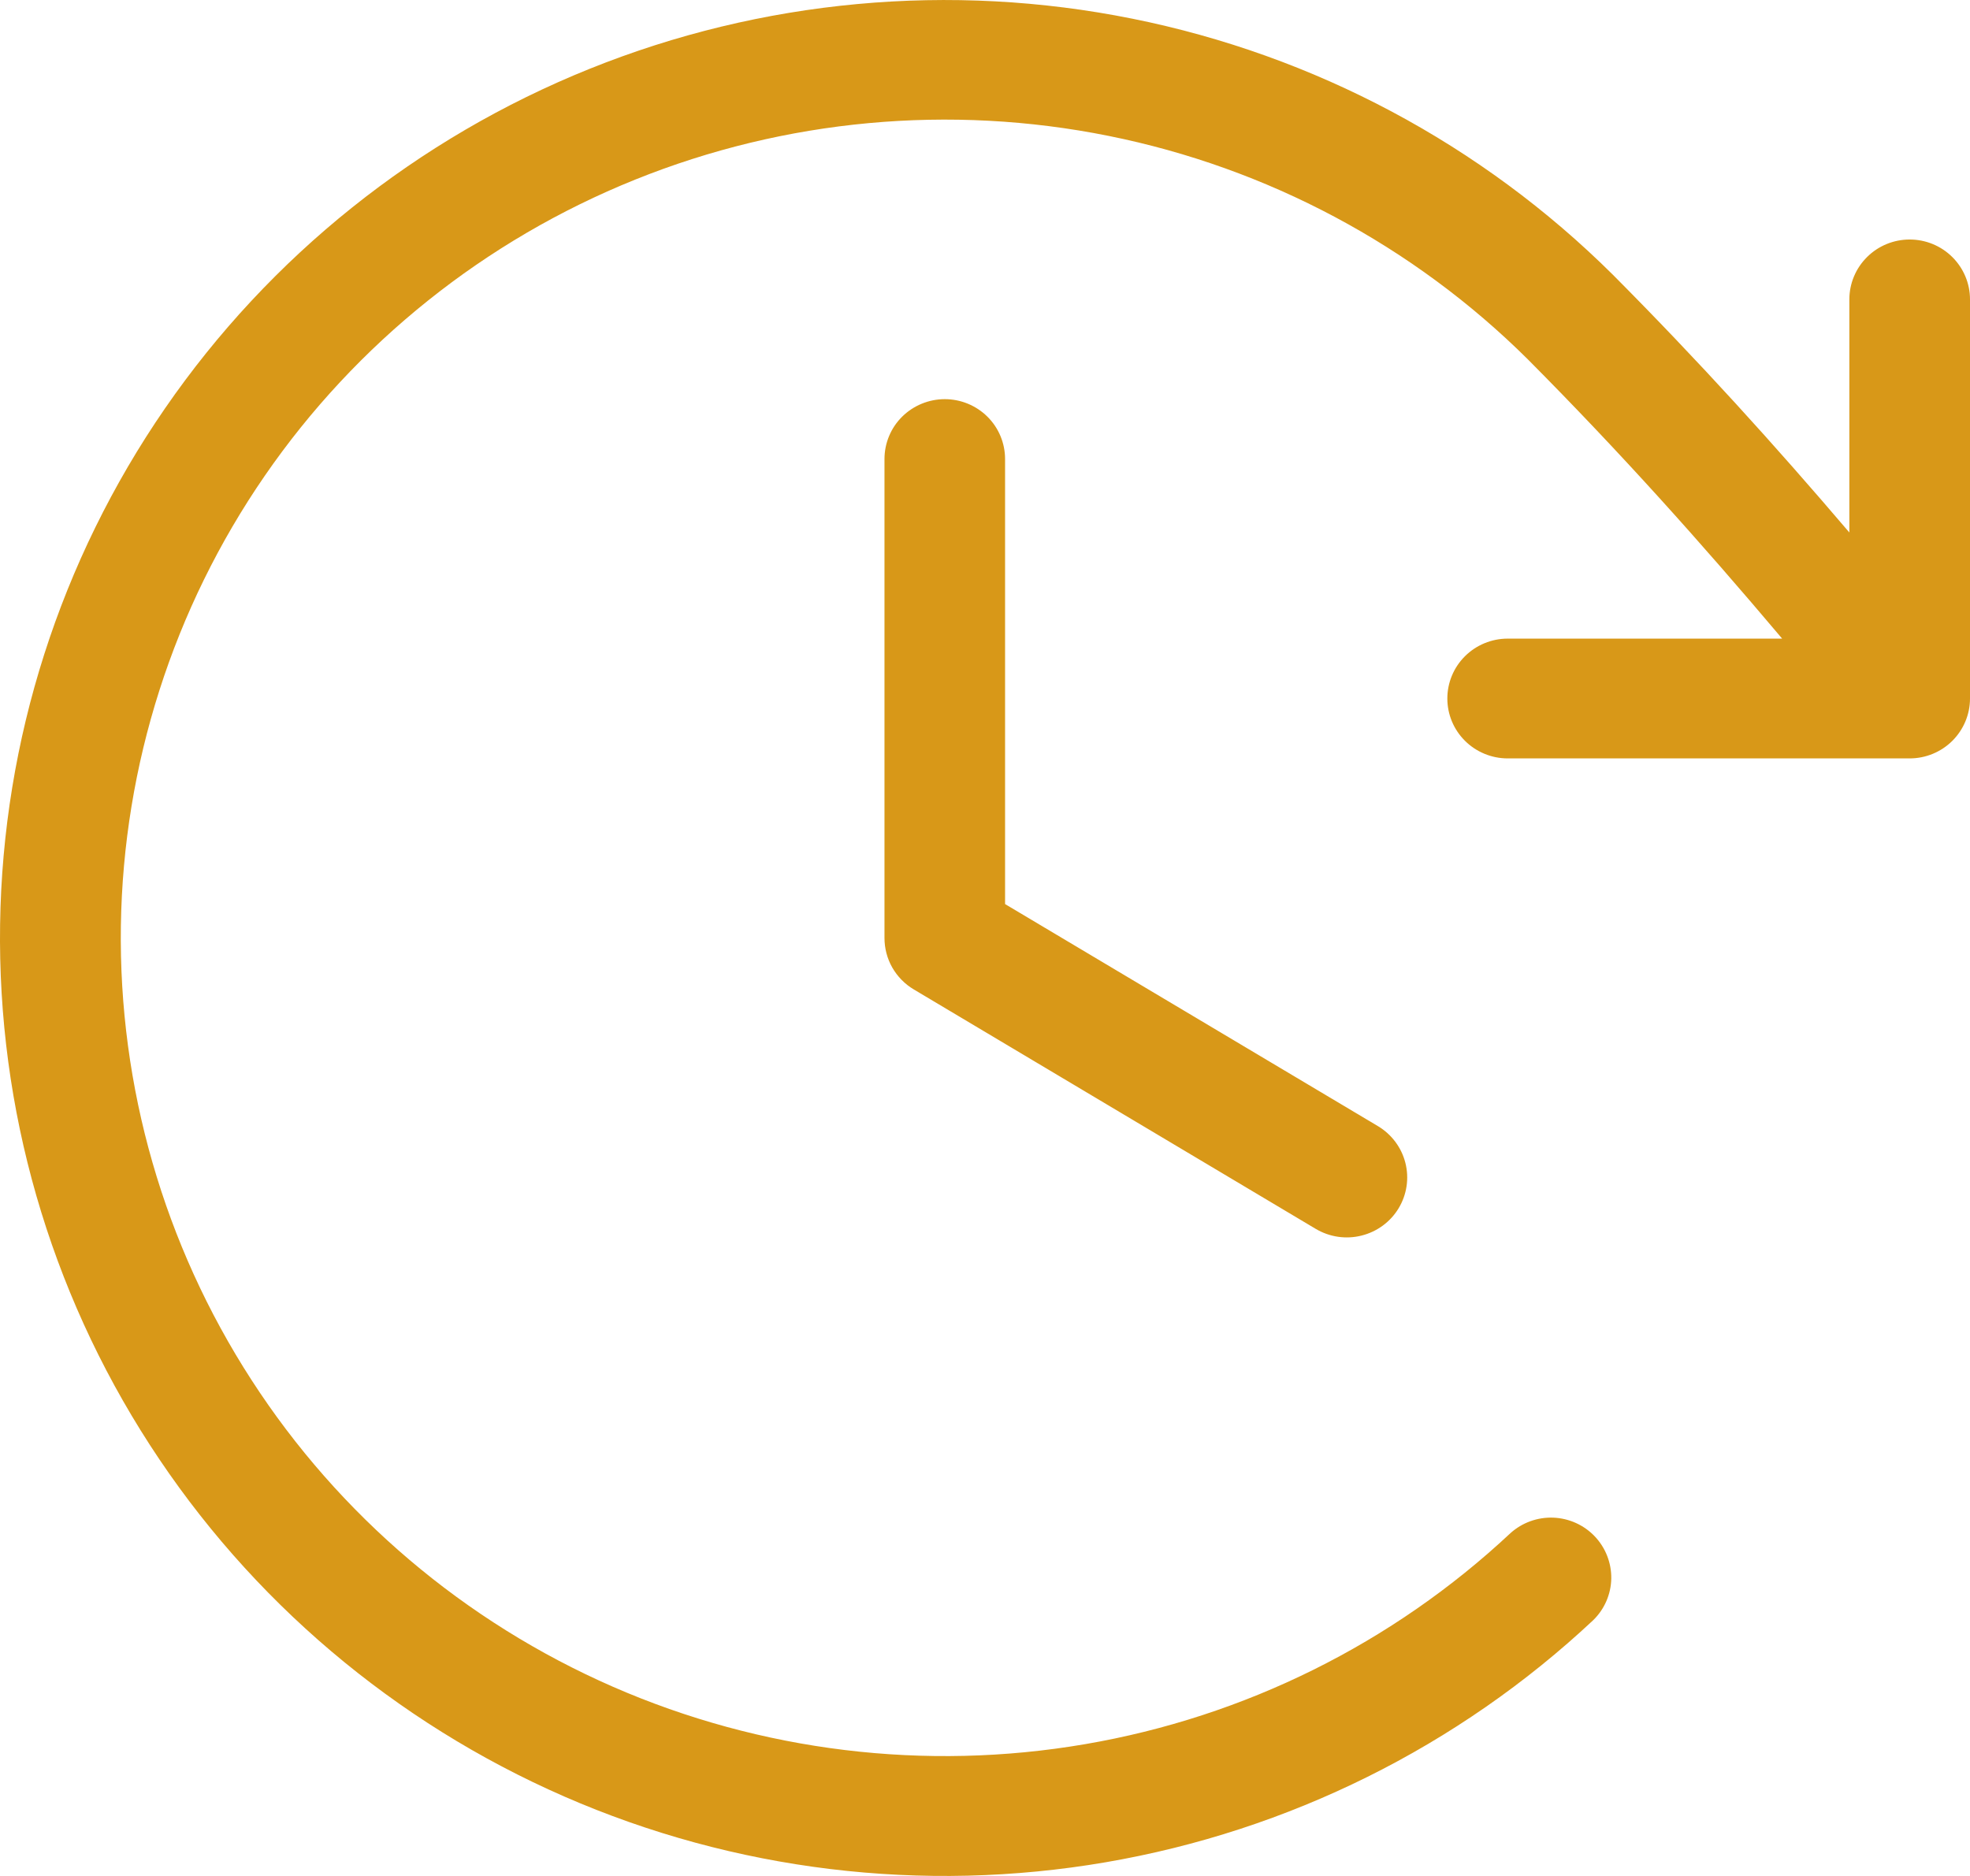 <svg xmlns="http://www.w3.org/2000/svg" width="42" height="40" viewBox="0 0 42 40" fill="none"><path d="M21.428 9.788V19.277L29.376 24.011C29.669 24.186 29.88 24.468 29.963 24.797C30.046 25.126 29.993 25.474 29.818 25.764C29.642 26.055 29.357 26.264 29.026 26.346C28.695 26.429 28.345 26.377 28.052 26.203L19.48 21.096C19.29 20.983 19.133 20.822 19.023 20.63C18.914 20.438 18.857 20.221 18.857 20V9.788C18.857 9.449 18.992 9.124 19.233 8.885C19.475 8.646 19.802 8.511 20.143 8.511C20.484 8.511 20.811 8.646 21.052 8.885C21.293 9.124 21.428 9.449 21.428 9.788ZM40.714 5.107C40.373 5.107 40.046 5.241 39.805 5.481C39.564 5.72 39.428 6.045 39.428 6.383V11.354C37.826 9.475 36.227 7.709 34.386 5.858C31.587 3.078 28.024 1.179 24.144 0.399C20.264 -0.382 16.238 -0.01 12.569 1.468C8.901 2.946 5.752 5.464 3.517 8.709C1.282 11.954 0.059 15.78 0.002 19.711C-0.055 23.641 1.055 27.502 3.195 30.809C5.335 34.117 8.409 36.724 12.033 38.307C15.657 39.89 19.67 40.377 23.572 39.708C27.473 39.039 31.089 37.243 33.968 34.545C34.208 34.311 34.346 33.992 34.352 33.659C34.357 33.325 34.231 33.002 34 32.759C33.77 32.517 33.452 32.373 33.116 32.36C32.78 32.347 32.452 32.466 32.203 32.69C29.69 35.042 26.536 36.608 23.132 37.19C19.729 37.773 16.229 37.347 13.068 35.966C9.907 34.584 7.226 32.309 5.361 29.423C3.495 26.538 2.527 23.171 2.577 19.742C2.628 16.314 3.694 12.976 5.644 10.146C7.594 7.316 10.341 5.119 13.541 3.83C16.741 2.541 20.253 2.217 23.637 2.898C27.022 3.579 30.129 5.236 32.571 7.66C34.551 9.652 36.253 11.554 37.995 13.617H32.143C31.802 13.617 31.475 13.752 31.234 13.991C30.992 14.231 30.857 14.556 30.857 14.894C30.857 15.233 30.992 15.557 31.234 15.797C31.475 16.036 31.802 16.171 32.143 16.171H40.714C41.055 16.171 41.382 16.036 41.623 15.797C41.864 15.557 42 15.233 42 14.894V6.383C42 6.045 41.864 5.72 41.623 5.481C41.382 5.241 41.055 5.107 40.714 5.107Z" fill="#D89818"></path></svg>